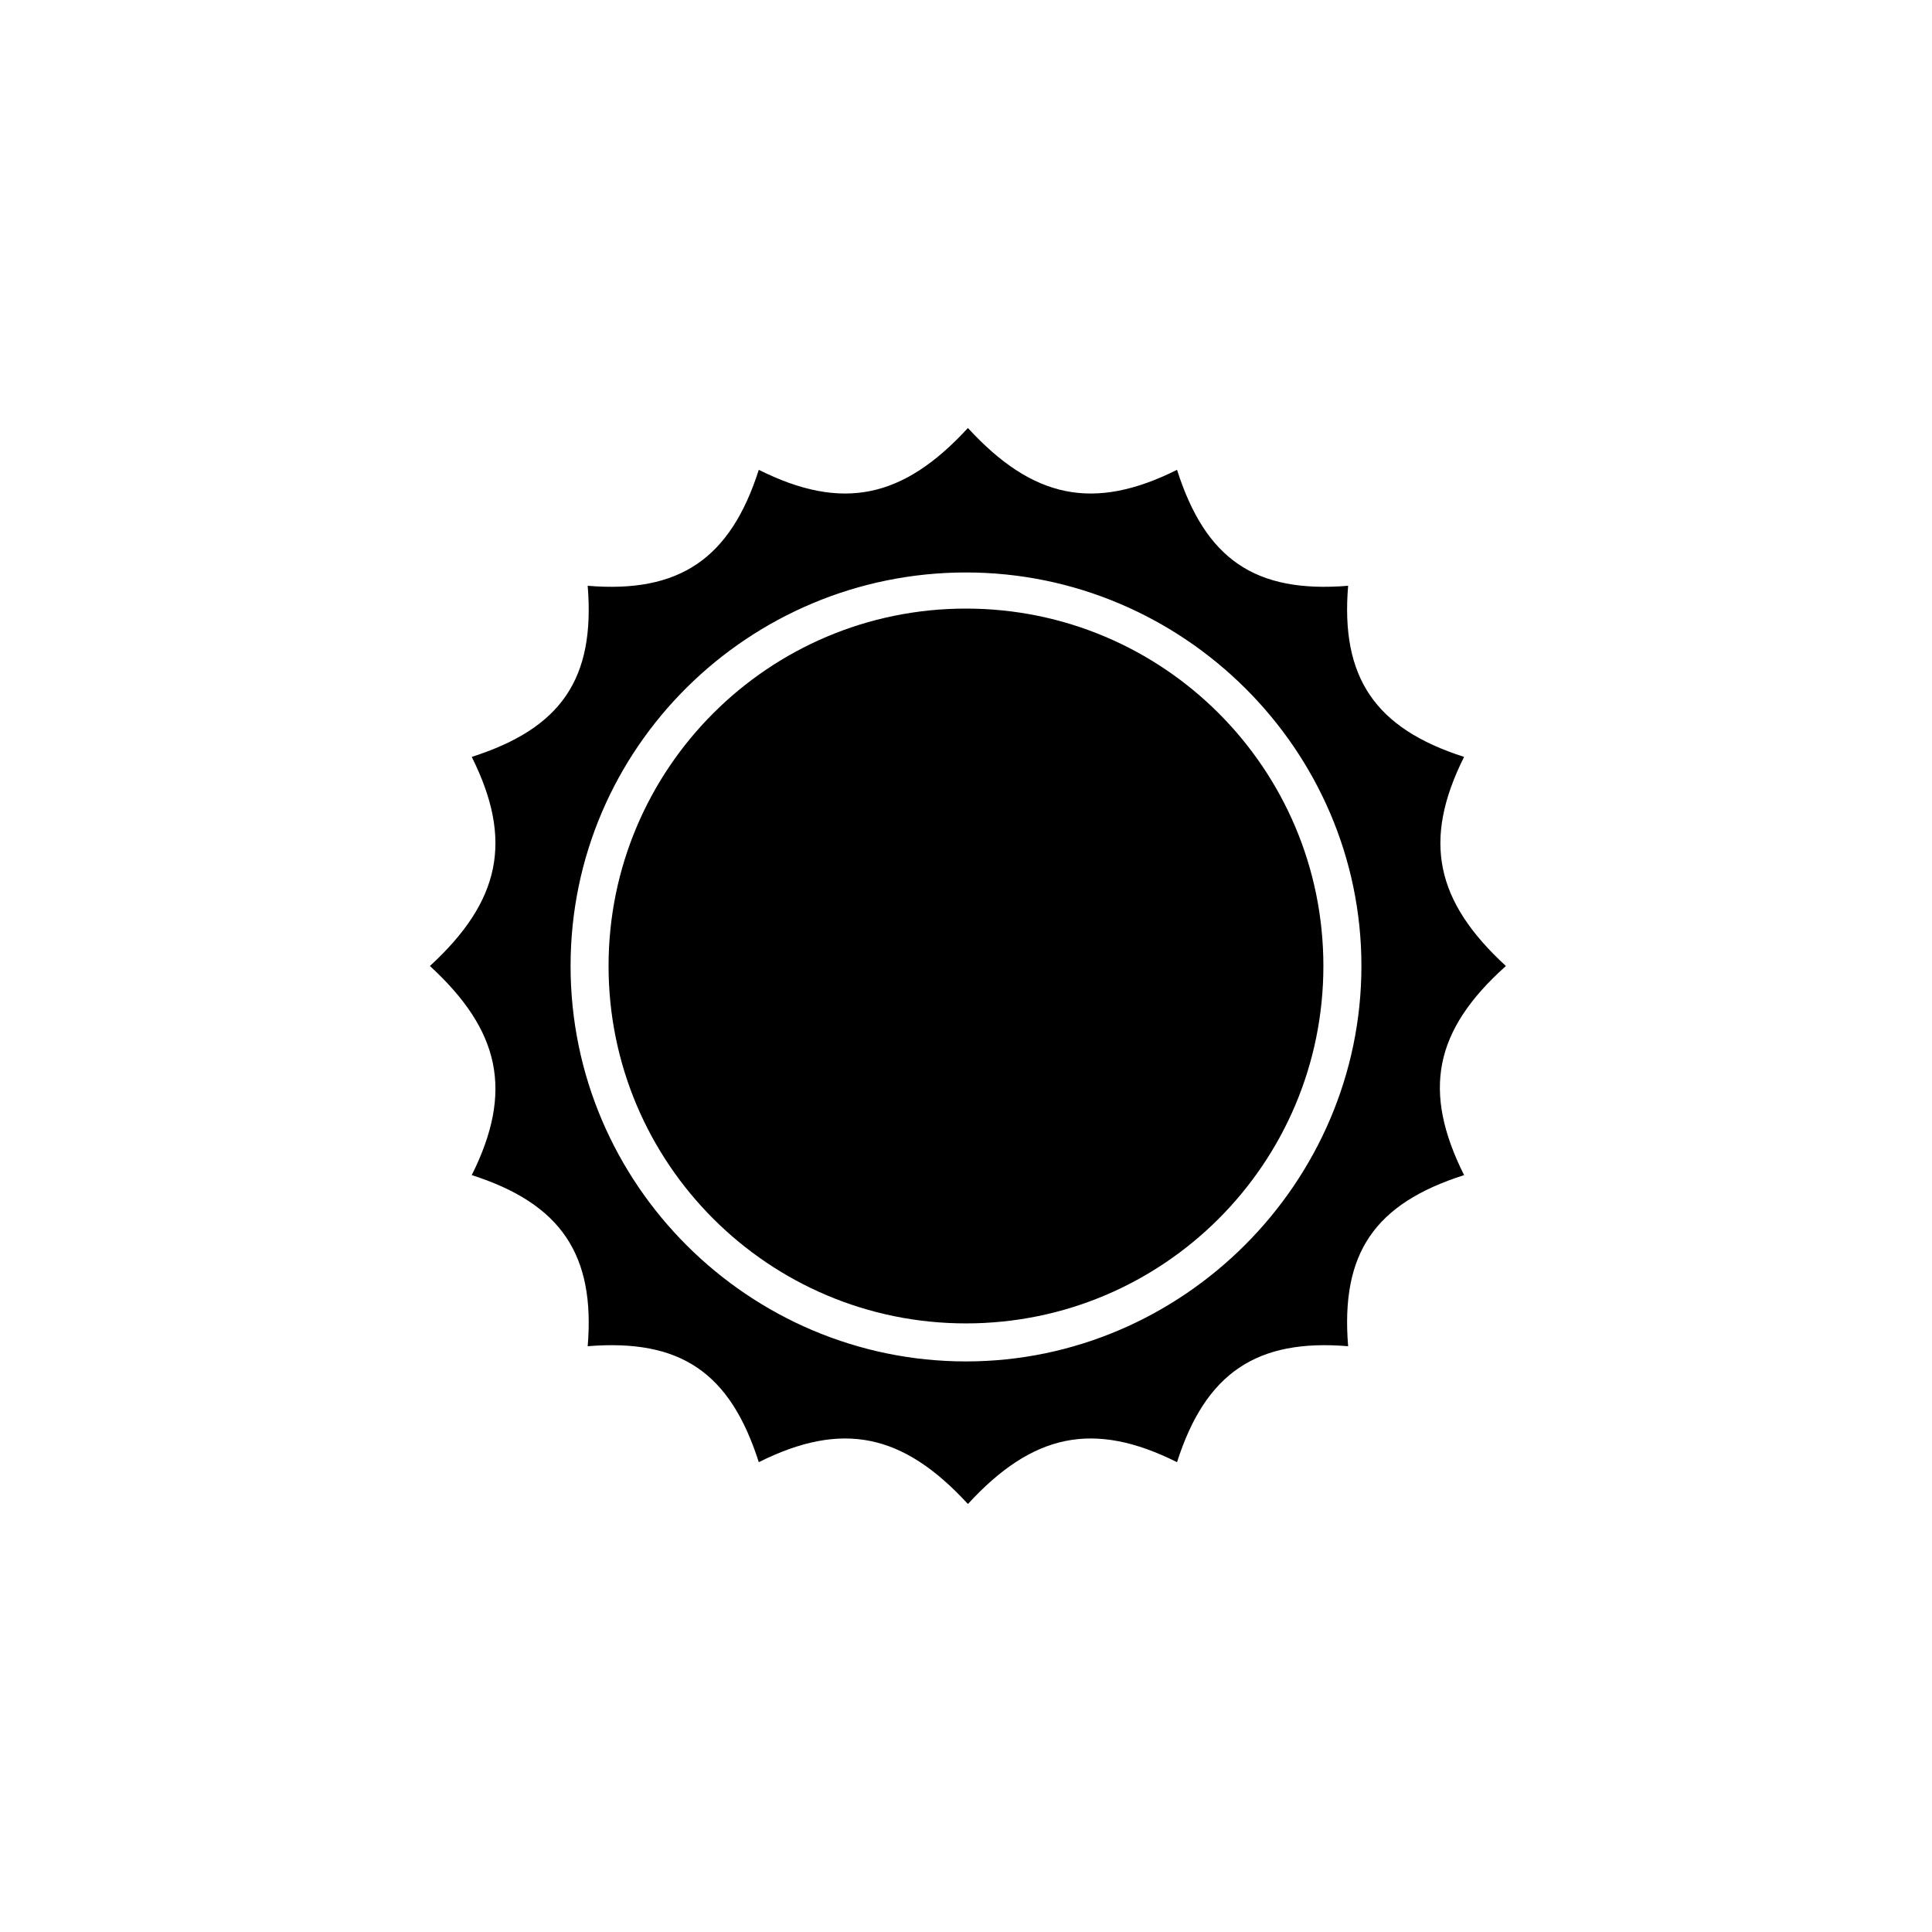 <?xml version="1.0" encoding="UTF-8"?>
<!-- Uploaded to: ICON Repo, www.svgrepo.com, Generator: ICON Repo Mixer Tools -->
<svg fill="#000000" width="800px" height="800px" version="1.1" viewBox="144 144 512 512" xmlns="http://www.w3.org/2000/svg">
 <g>
  <path d="m494.71 400c0 52.309-42.406 94.715-94.715 94.715-52.312 0-94.719-42.406-94.719-94.715 0-52.312 42.406-94.719 94.719-94.719 52.309 0 94.715 42.406 94.715 94.719"/>
  <path d="m543.08 400c-18.641-17.129-22.168-33.25-11.082-55.418-23.68-7.559-32.746-21.16-30.73-45.344-24.688 2.016-37.785-7.055-45.344-30.73-22.168 11.082-38.289 7.559-55.418-11.082-17.129 18.641-33.25 22.168-55.418 11.082-7.559 23.68-21.16 32.746-45.344 30.73 2.016 24.688-7.055 37.785-30.73 45.344 11.082 22.168 7.559 38.289-11.082 55.418 18.641 17.129 22.168 33.25 11.082 55.418 23.68 7.559 32.746 21.16 30.73 45.344 24.688-2.016 37.785 7.055 45.344 30.73 22.168-11.082 38.289-7.559 55.418 11.082 17.129-18.641 33.25-22.168 55.418-11.082 7.559-23.68 21.16-32.746 45.344-30.73-2.016-24.688 7.055-37.785 30.73-45.344-11.086-22.168-8.062-38.289 11.082-55.418zm-143.08 104.79c-57.434 0-104.79-46.855-104.79-104.79s47.355-104.29 104.79-104.29c57.434 0 104.79 46.852 104.79 104.29 0 57.434-47.355 104.79-104.79 104.79z"/>
 </g>
</svg>